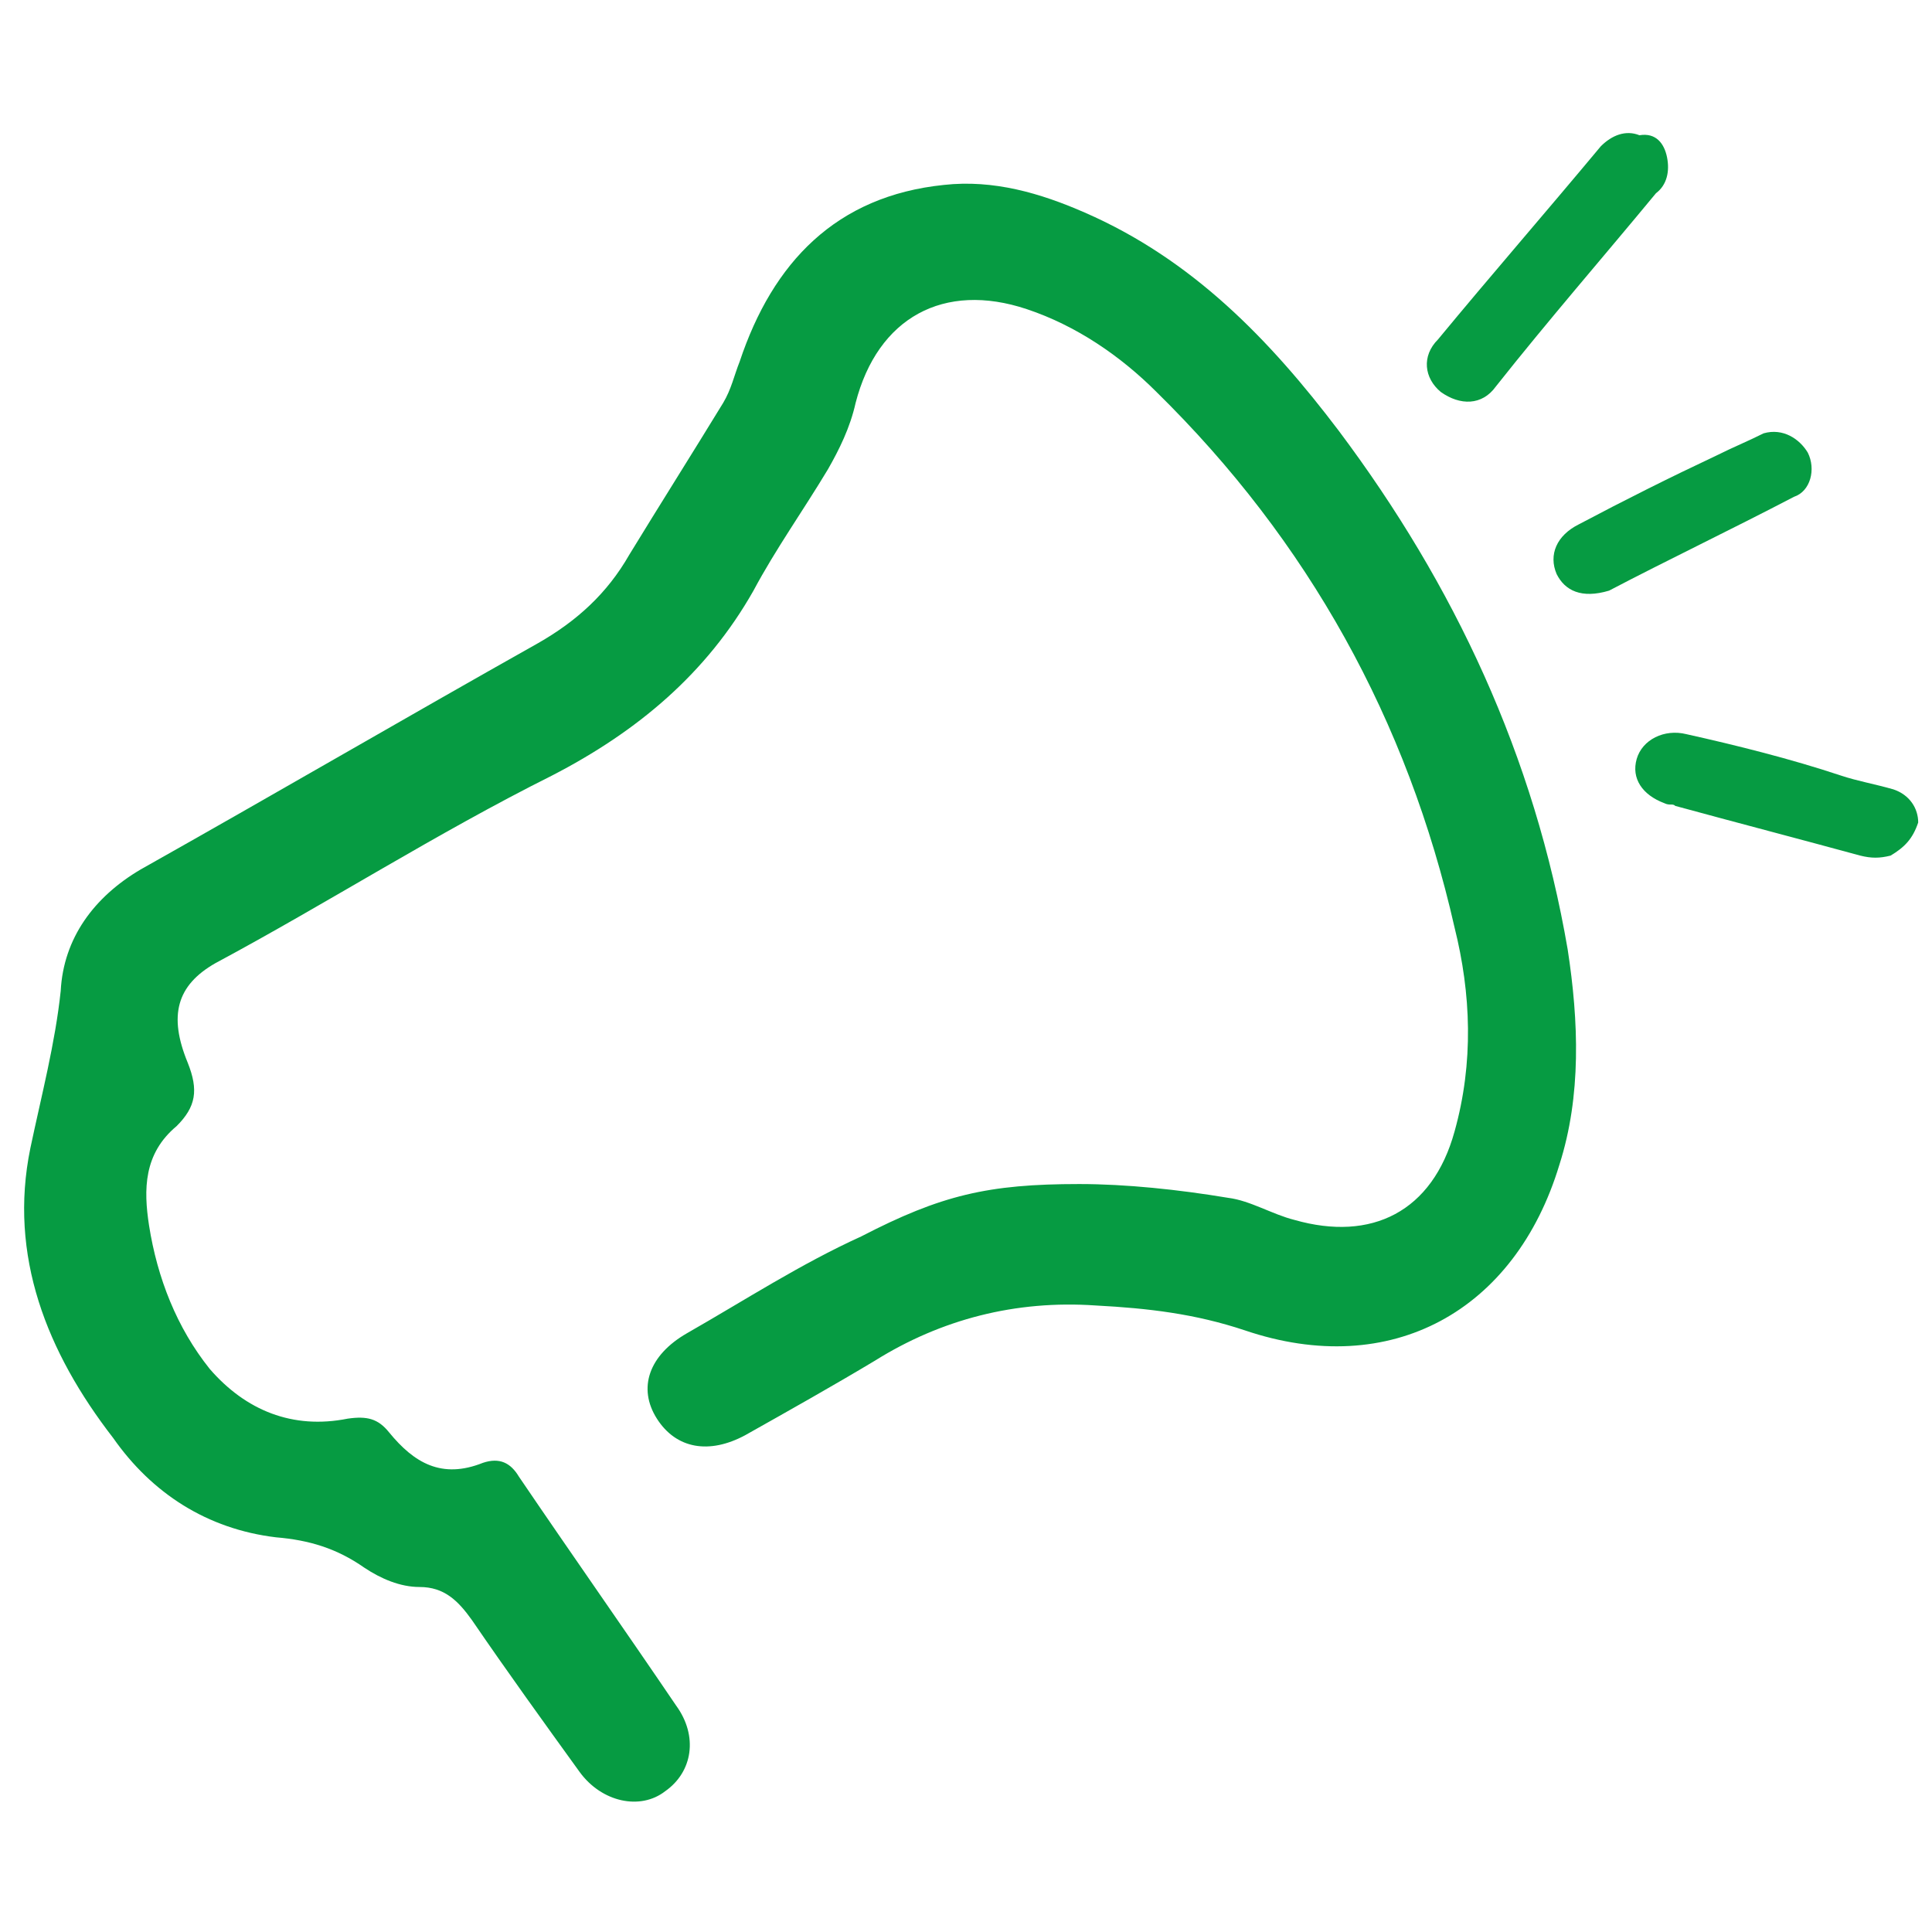 <?xml version="1.0" encoding="utf-8"?>
<!-- Generator: Adobe Illustrator 24.0.1, SVG Export Plug-In . SVG Version: 6.00 Build 0)  -->
<svg version="1.1" id="Calque_1" xmlns="http://www.w3.org/2000/svg" xmlns:xlink="http://www.w3.org/1999/xlink" x="0px" y="0px"
	 viewBox="0 0 70 70" style="enable-background:new 0 0 70 70;" xml:space="preserve">
<style type="text/css">
	.st0{fill:#069B42;}
</style>
<path class="st0" d="M-75.9,24.2c0.1,10.3,1.8,20.1,5.1,29.9c-0.9-0.5-1.6-1-2.4-1.3c-2.2-0.9-4.5-1.4-6.8-1.6c-1-0.1-2-0.1-3-0.1
	c-0.4,0-0.5,0.1-0.5,0.5c0.1,0.7,0.1,1.3,0,2c-0.1,0.5,0.1,1,0.3,1.5c0.7,1.7,0.5,2.7-0.9,3.9c-0.4,0.3-0.1,0.5,0.1,0.8
	c1.8,2.5,3.1,5.3,3.9,8.2c1,3.7-0.7,7.3-4.3,8.6c-4.8,1.8-9.8-2.3-9.3-7.4c0.4-3.5,0.3-7-1.4-10.3c-0.4-0.8-1-1.5-1.5-2.3
	c-0.6-1-1.2-2-1.7-3.1c-0.1-0.4-0.3-0.5-0.7-0.6c-2.5-0.5-4.3-1.9-5.2-4.4c-0.1-0.4-0.3-0.6-0.7-0.8c-2.6-1-3.2-4.3-1.2-6.2
	c0.4-0.2,0.5-0.5,0.5-1c0-3.2,2.2-5.9,5.4-6.5c2-0.4,4-0.5,6-0.9c4-0.8,8-1.9,11.6-3.7c2.4-1.2,4.6-2.7,6.2-4.9
	C-76.2,24.4-76.1,24.3-75.9,24.2z M-96.4,47.3c2.5,0,4.6-2,4.6-4.5s-2-4.6-4.5-4.7c-2.5,0-4.6,2.1-4.6,4.6
	C-100.9,45.4-99,47.3-96.4,47.3z M-87.3,51.3c-0.5,0.1-1,0.1-1.6,0.2c-0.4,0-0.5,0.2-0.4,0.6c0.2,0.7,0.5,1.4,0.9,2.1
	c0.4,0.9,1,1.7,1.6,2.5c0.2,0.3,0.5,0.3,0.8,0.2s0.3-0.3,0.2-0.5c-0.6-1.3-0.6-2.6-0.5-4C-86.1,51.4-86.4,51.2-87.3,51.3z
	 M-86.8,68.7c-1.1,0-2,0.8-2,1.9c0,1,0.9,1.9,1.9,1.9c1.1,0,1.9-0.8,2-1.9C-84.9,69.5-85.7,68.7-86.8,68.7z"/>
<path class="st0" d="M-49.4,50.1c0,3.7-0.2,6.9-1.1,10c-0.2,0.8-0.6,1.7-1.1,2.4c-1.3,1.9-3.3,2.3-5.2,0.9c-1.1-0.8-1.9-1.9-2.6-3.1
	c-0.3-0.5-0.6-0.7-1.1-0.8c-2-0.3-3.9-1-5.8-1.9c-0.6-0.3-0.9-0.7-1.2-1.3c-2.2-5-3.5-10.2-4.6-15.6c-1.1-5.6-1.7-11.3-1.6-17.1
	c0-1,0.1-1.9,0.1-2.9c0-0.5,0.3-1,0.6-1.3c1.4-1.6,3-2.9,4.9-3.9c0.4-0.2,0.6-0.5,0.7-1c0.5-1.2,0.8-2.3,1.4-3.4
	c1.4-2.5,3.8-2.9,5.9-0.9c1.9,1.8,3.1,4.2,4.1,6.5c2.5,5.9,4.1,12.1,5.2,18.4C-49.9,40.2-49.4,45.3-49.4,50.1z M-52.1,50.2
	c0-2.8-0.2-5.9-0.6-9c-0.8-6.2-2-12.3-3.9-18.3c-1-3.1-2.1-6.1-3.8-8.8c-0.5-0.8-1.1-1.7-1.9-2.2c-0.6-0.4-0.9-0.3-1.3,0.2
	c-0.4,0.7-0.7,1.5-0.9,2.2c-0.6,2.3-0.7,4.6-0.8,7c-0.1,3,0.1,5.9,0.4,8.9c0.6,6.1,1.7,12,3.4,17.9c1.1,3.8,2.4,7.5,4.4,10.8
	c0.5,0.8,1.1,1.7,1.9,2.3c0.6,0.5,0.9,0.4,1.3-0.2c0.4-0.7,0.7-1.4,0.8-2.1C-52.2,56.1-52.1,53.3-52.1,50.2z"/>
<path class="st0" d="M-96.3,45c-1.2,0-2.2-1-2.3-2.2c0-1.2,1-2.2,2.2-2.2c1.3,0,2.3,1,2.3,2.2S-95.1,45-96.3,45z"/>
<path class="st0" d="M-55.4,37.8c-0.1,1.8-1.5,3.6-3.7,4.8c-1.3,0.7-1.2,0.7-1.5-0.6c-0.7-3.4-1.2-6.9-1.6-10.4c0-0.4,0-0.6,0.4-0.6
	C-58.7,31.2-55.4,33.4-55.4,37.8z"/>
<g>
	<path class="st0" d="M60.4,5.7c0.1,0.5,0,1-0.4,1.3c-1.9,2.3-3.9,4.6-5.8,7c-0.5,0.7-1.3,0.7-2,0.2c-0.6-0.5-0.7-1.3-0.1-1.9
		c1.9-2.3,3.9-4.6,5.9-7c0.4-0.4,0.9-0.6,1.4-0.4C60,4.8,60.3,5.2,60.4,5.7z"/>
	<path class="st0" d="M68.5,31c-0.4,0.1-0.7,0.1-1.1,0c-2.2-0.6-4.5-1.2-6.7-1.8c-0.1-0.1-0.2,0-0.4-0.1c-0.8-0.3-1.2-0.9-1-1.6
		c0.2-0.7,1-1.1,1.8-0.9c1.8,0.4,3.8,0.9,5.6,1.5c0.6,0.2,1.2,0.3,1.9,0.5c0.6,0.2,0.9,0.7,0.9,1.2C69.3,30.4,69,30.7,68.5,31z"/>
	<path class="st0" d="M58.3,21.4c-1,0.3-1.6,0-1.9-0.6c-0.3-0.7,0-1.4,0.8-1.8c1.7-0.9,3.3-1.7,5-2.5c0.6-0.3,1.1-0.5,1.7-0.8
		c0.7-0.2,1.3,0.2,1.6,0.7c0.3,0.6,0.1,1.4-0.5,1.6C62.7,19.2,60.4,20.3,58.3,21.4z"/>
	<path class="st0" d="M39.1,42.9c1.7,0,3.6,0.2,5.4,0.5c0.8,0.1,1.6,0.6,2.4,0.8c2.8,0.8,5-0.3,5.8-3.2c0.7-2.5,0.6-5,0-7.4
		c-1.7-7.5-5.3-14-10.8-19.4c-1.3-1.3-2.9-2.4-4.7-3c-3-1-5.4,0.3-6.2,3.4c-0.2,0.9-0.6,1.7-1,2.4c-0.9,1.5-1.9,2.9-2.7,4.4
		c-1.7,3-4.2,5.1-7.3,6.7c-4.2,2.1-8.1,4.6-12.2,6.8c-1.4,0.8-1.7,1.9-1,3.6c0.4,1,0.3,1.6-0.4,2.3c-1.2,1-1.2,2.3-1,3.6
		c0.3,1.9,1,3.7,2.2,5.2c1.3,1.5,3,2.2,5,1.8c0.7-0.1,1.1,0,1.5,0.5c0.9,1.1,1.9,1.7,3.4,1.1c0.6-0.2,1,0,1.3,0.5
		c1.9,2.8,3.8,5.5,5.7,8.3c0.8,1.1,0.6,2.4-0.4,3.1c-0.9,0.7-2.3,0.4-3.1-0.7c-1.3-1.8-2.6-3.6-3.9-5.5c-0.5-0.7-1-1.2-1.9-1.2
		c-0.7,0-1.4-0.3-2-0.7c-1-0.7-2-1-3.2-1.1c-2.5-0.3-4.5-1.6-5.9-3.6C1.7,49,0.3,45.5,1.1,41.6c0.4-1.9,0.9-3.8,1.1-5.7
		c0.1-1.9,1.2-3.4,2.9-4.4c4.8-2.7,9.6-5.5,14.4-8.2c1.4-0.8,2.5-1.8,3.3-3.2c1.1-1.8,2.3-3.7,3.4-5.5c0.3-0.5,0.4-1,0.6-1.5
		c1.2-3.6,3.5-6,7.4-6.4c1.8-0.2,3.5,0.3,5.1,1c3.9,1.7,6.7,4.6,9.2,7.9c4.2,5.6,7.1,11.8,8.3,18.8c0.4,2.6,0.5,5.3-0.3,7.8
		c-1.6,5.3-6.1,7.8-11.4,6c-1.8-0.6-3.5-0.8-5.4-0.9c-2.9-0.2-5.6,0.5-8,2c-1.5,0.9-3.1,1.8-4.7,2.7c-1.3,0.7-2.5,0.5-3.2-0.6
		c-0.7-1.1-0.3-2.3,1.1-3.1c2.1-1.2,4.1-2.5,6.3-3.5C34.1,43.3,35.8,42.9,39.1,42.9z"/>
</g>
</svg>
